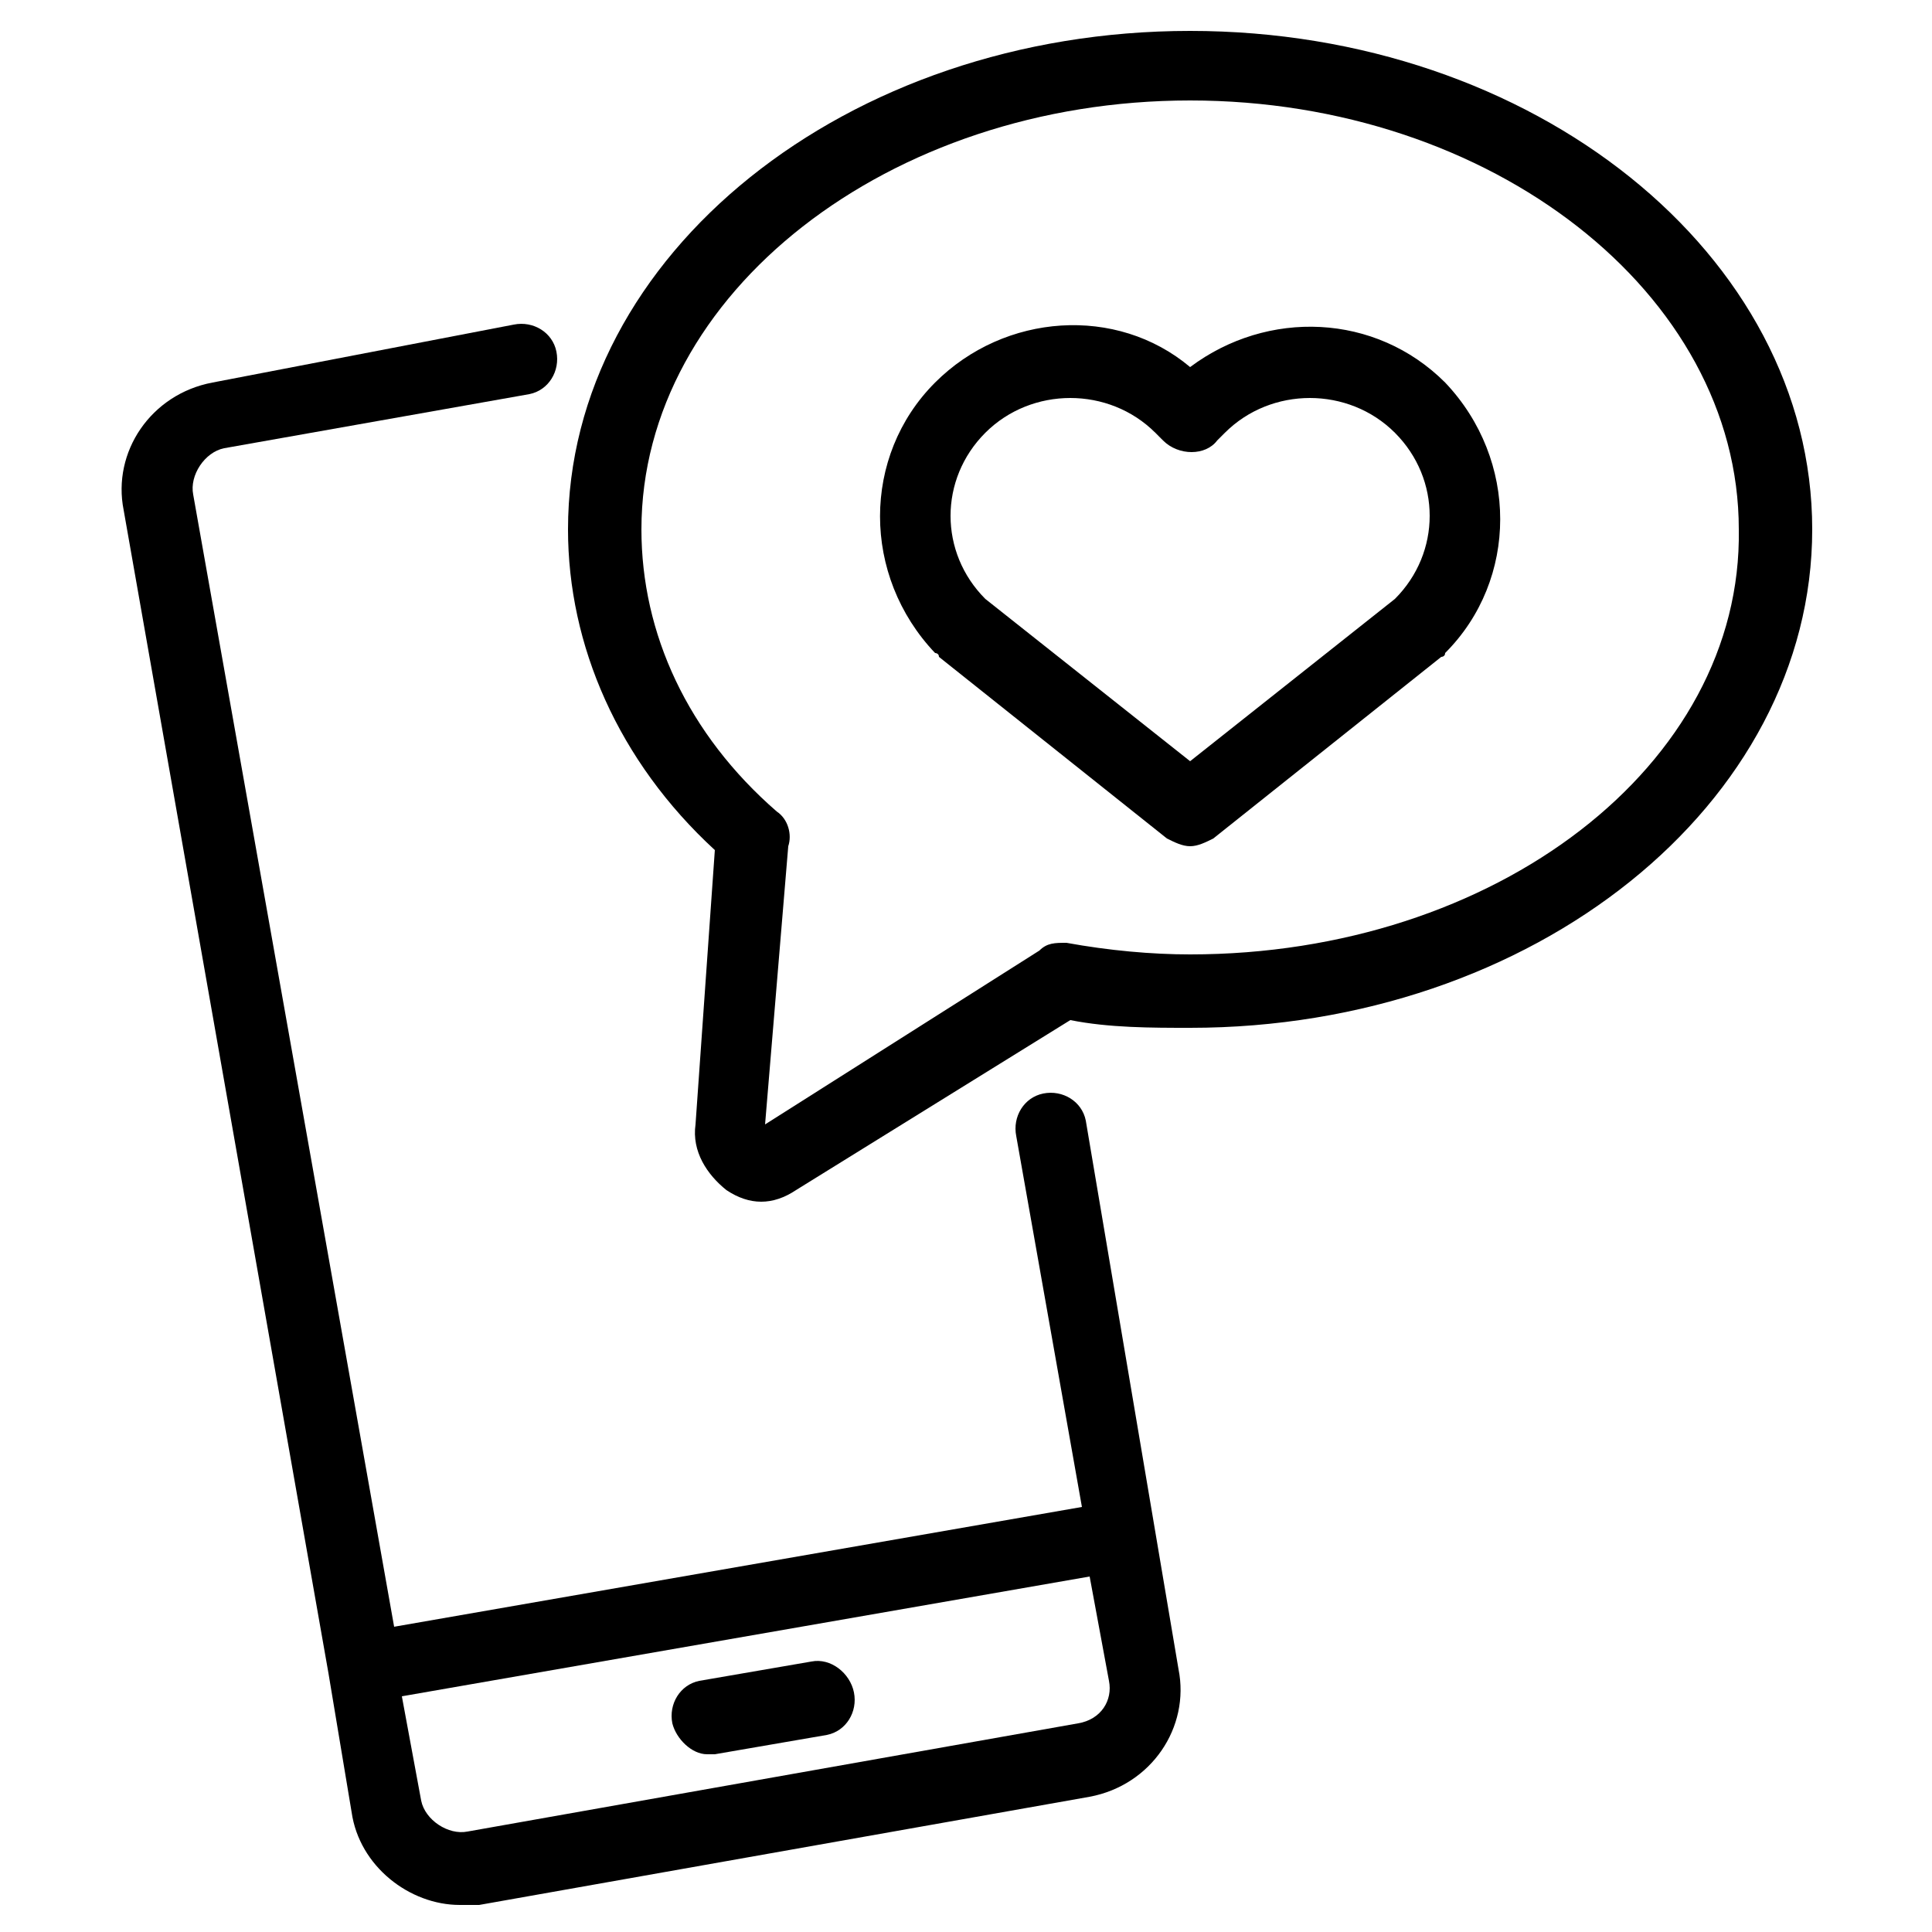 <?xml version="1.0" encoding="utf-8"?>
<!-- Generator: Adobe Illustrator 24.1.0, SVG Export Plug-In . SVG Version: 6.00 Build 0)  -->
<svg version="1.1" id="Laag_1" xmlns="http://www.w3.org/2000/svg" xmlns:xlink="http://www.w3.org/1999/xlink" x="0px" y="0px"
	 viewBox="0 0 50 50" style="enable-background:new 0 0 50 50;" xml:space="preserve">
<g>
	<path d="M28.1,29c-0.1-0.5-0.6-0.8-1.1-0.7c-0.5,0.1-0.8,0.6-0.7,1.1l1.7,9.6l-17.8,3.1L5,12.8c-0.1-0.5,0.3-1.1,0.8-1.2l7.9-1.4
		c0.5-0.1,0.8-0.6,0.7-1.1c-0.1-0.5-0.6-0.8-1.1-0.7L5.5,9.9c-1.6,0.3-2.6,1.8-2.3,3.3l5.3,30.1c0,0,0,0,0,0c0,0,0,0,0,0l0.6,3.6
		c0.2,1.4,1.5,2.4,2.8,2.4c0.2,0,0.3,0,0.5,0l15.8-2.8c1.6-0.3,2.6-1.8,2.3-3.3L28.1,29z M27.9,44.6l-15.8,2.8
		c-0.5,0.1-1.1-0.3-1.2-0.8l-0.5-2.7l17.8-3.1l0.5,2.7C28.8,44,28.5,44.5,27.9,44.6z"/>
	<path d="M21,43l-2.9,0.5c-0.5,0.1-0.8,0.6-0.7,1.1c0.1,0.4,0.5,0.8,0.9,0.8c0.1,0,0.1,0,0.2,0l2.9-0.5c0.5-0.1,0.8-0.6,0.7-1.1
		C22,43.3,21.5,42.9,21,43z"/>
	<path d="M30.8,0.8c-8.9,0-16.1,5.8-16.1,12.9c0,3,1.3,6,3.8,8.3L18,29.1c-0.1,0.7,0.3,1.3,0.8,1.7c0.3,0.2,0.6,0.3,0.9,0.3
		c0.3,0,0.6-0.1,0.9-0.3l7.1-4.4c1,0.2,2.1,0.2,3.1,0.2c8.9,0,16.1-5.8,16.1-12.9C46.9,6.6,39.7,0.8,30.8,0.8z M30.8,24.7
		c-1,0-2.1-0.1-3.2-0.3c-0.3,0-0.5,0-0.7,0.2l-7.1,4.5l0.6-7.2c0,0,0,0,0,0c0.1-0.3,0-0.7-0.3-0.9c-2.3-2-3.5-4.6-3.5-7.3
		c0-6.1,6.4-11.1,14.2-11.1c7.8,0,14.2,5,14.2,11.1C45.1,19.8,38.7,24.7,30.8,24.7z"/>
	<path d="M30.8,9.5c-1.9-1.6-4.8-1.4-6.6,0.4c-1.9,1.9-1.9,5,0,7c0,0,0.1,0,0.1,0.1l5.9,4.7c0.2,0.1,0.4,0.2,0.6,0.2
		c0.2,0,0.4-0.1,0.6-0.2l5.9-4.7c0,0,0.1,0,0.1-0.1c1.9-1.9,1.9-5,0-7C35.6,8.1,32.8,8,30.8,9.5z M36.1,15.5l-5.3,4.2l-5.3-4.2
		c-1.2-1.2-1.2-3.1,0-4.3c1.2-1.2,3.2-1.2,4.4,0c0,0,0.1,0.1,0.1,0.1l0.1,0.1c0.4,0.4,1.1,0.4,1.4,0l0.1-0.1c0,0,0.1-0.1,0.1-0.1
		c1.2-1.2,3.2-1.2,4.4,0C37.3,12.4,37.3,14.3,36.1,15.5z"/>
</g>
</svg>
